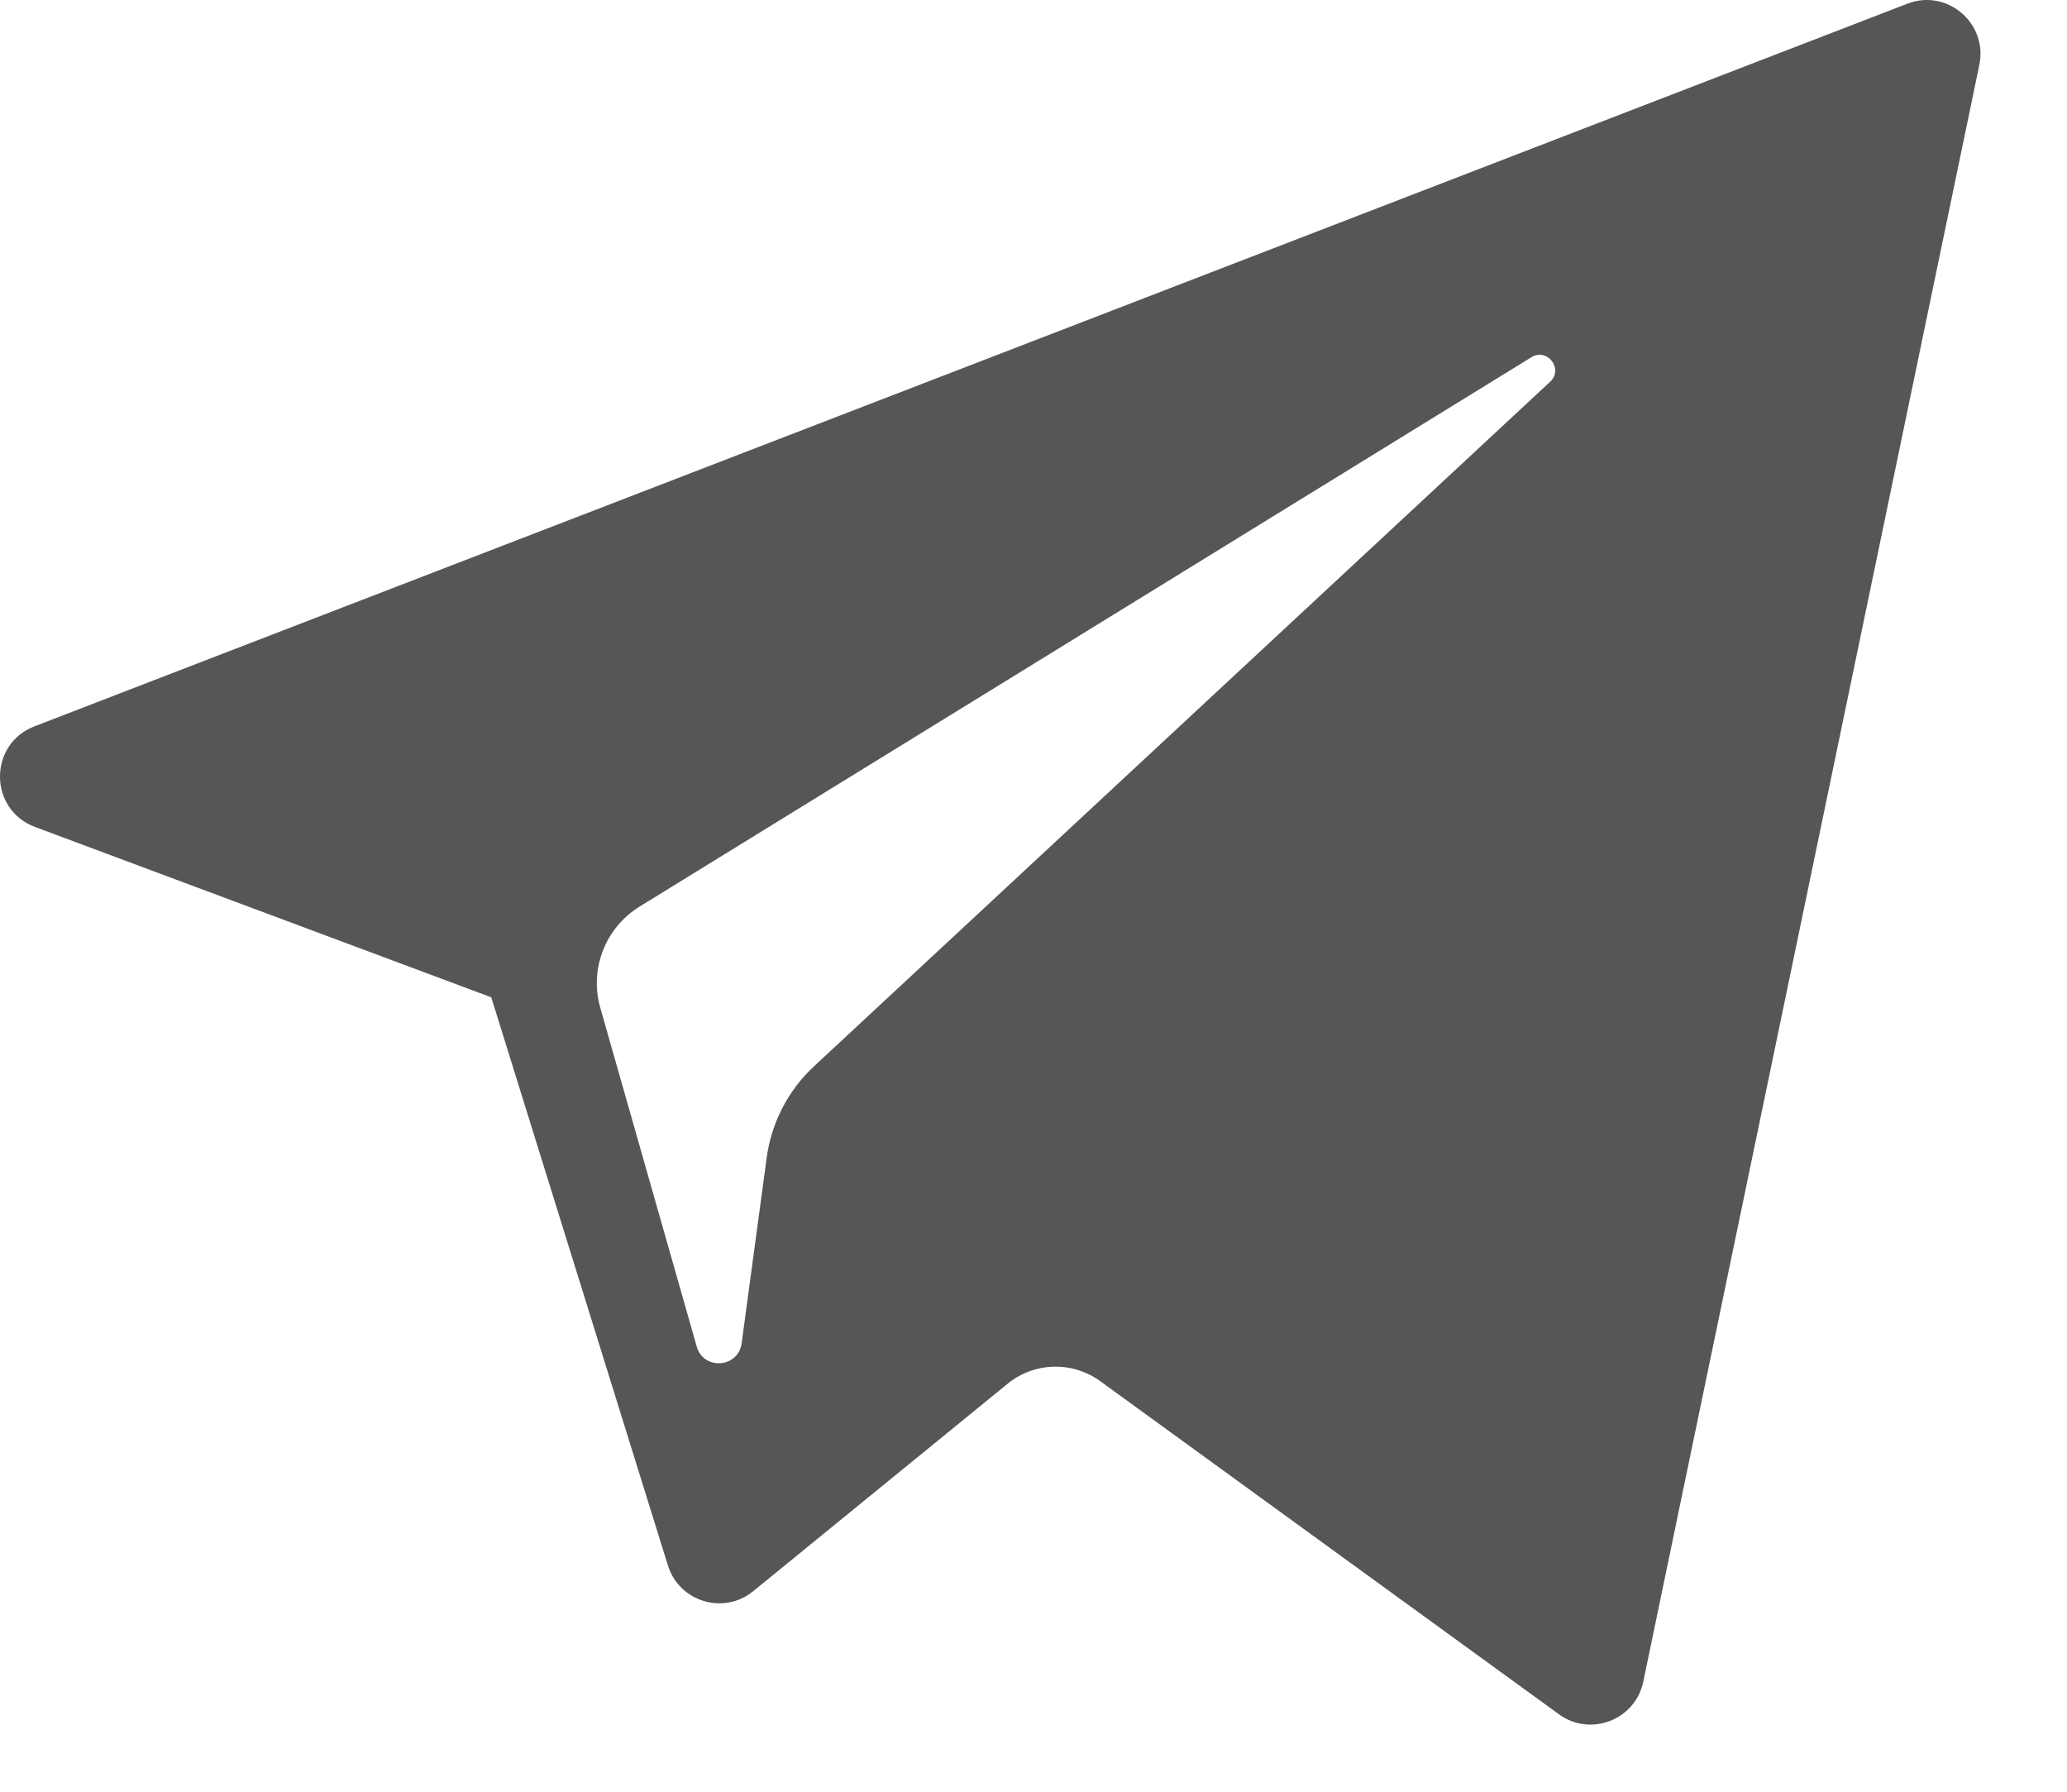 <?xml version="1.0" encoding="UTF-8"?> <svg xmlns="http://www.w3.org/2000/svg" width="15" height="13" viewBox="0 0 15 13" fill="none"> <path d="M0.254 6L3.565 7.236L4.847 11.358C4.929 11.622 5.252 11.72 5.466 11.545L7.312 10.04C7.506 9.882 7.781 9.874 7.984 10.021L11.313 12.438C11.542 12.605 11.867 12.479 11.925 12.202L14.364 0.47C14.426 0.168 14.129 -0.085 13.841 0.027L0.25 5.27C-0.085 5.399 -0.083 5.874 0.254 6ZM4.641 6.578L11.113 2.592C11.229 2.521 11.349 2.678 11.249 2.77L5.908 7.736C5.72 7.91 5.599 8.144 5.564 8.398L5.382 9.746C5.358 9.926 5.105 9.944 5.056 9.77L4.356 7.311C4.276 7.031 4.393 6.731 4.641 6.578Z" fill="#565656"></path> </svg> 